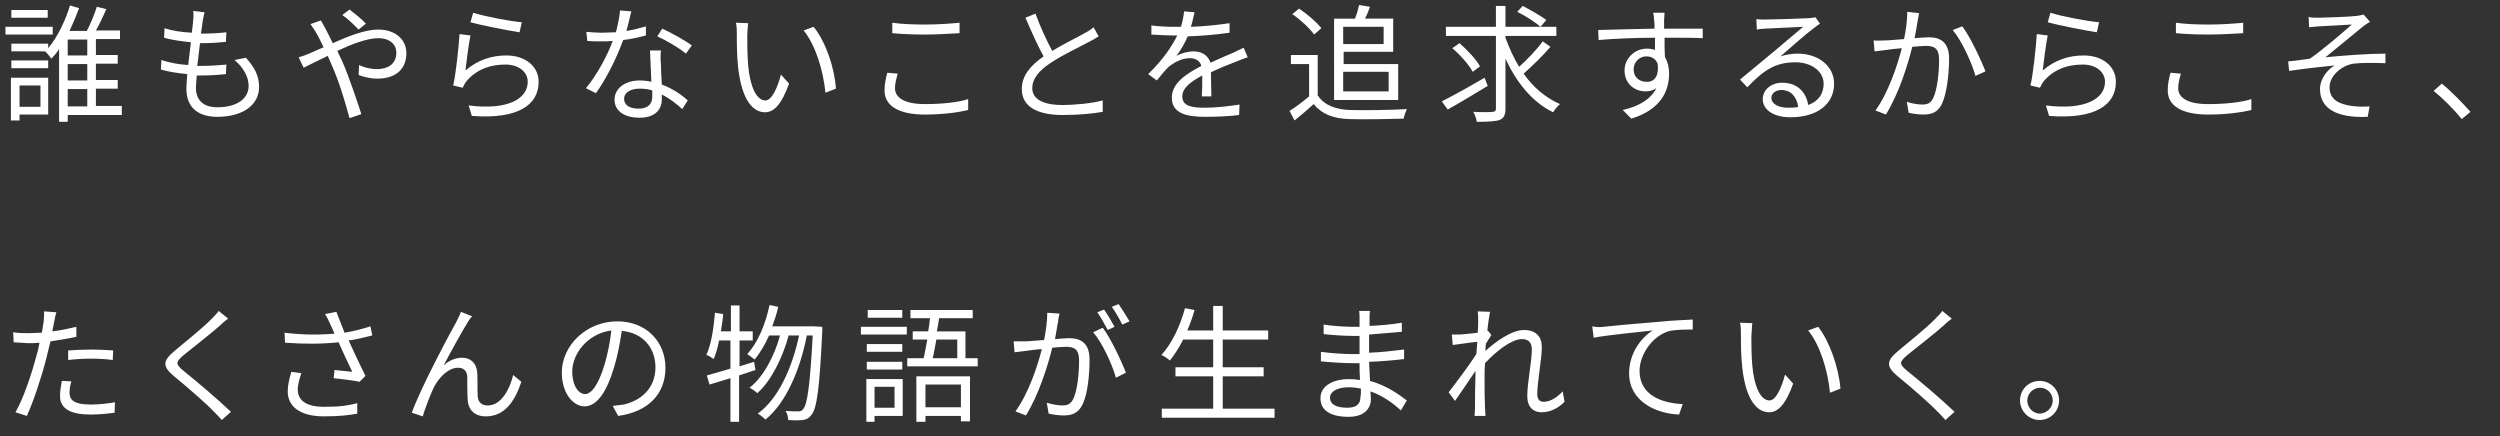 <svg version="1.1" id="レイヤー_1" xmlns="http://www.w3.org/2000/svg" x="0" y="0" viewBox="0 0 550 96" xml:space="preserve"><rect x="0" y="0" width="550" height="96" fill="#333333" stroke="none"/><g><g><path d="M11.5 7.6H1.2V5.9h10.4v1.7zm-.9 17.6H4.3v1.3H2.4v-9.4h8.2v8.1zm16.3.1h-12v1.5H13v-16c-.5.8-1.1 1.5-1.7 2.1-.3-.4-.9-1.2-1.3-1.5l.1-.1H2.5V9.6h8.1v1c2.2-2.6 3.9-6.4 4.8-9.4l2 .6c-.6 1.6-1.3 3.3-2.1 5h3.8c.8-1.5 1.7-3.7 2.2-5.3l2.1.5c-.7 1.6-1.5 3.3-2.3 4.7h5.3v1.9h-5.3v3.5h4.8V14h-4.8v3.6h4.8v1.9h-4.8v3.8h5.7v2zM10.6 15H2.5v-1.7h8.1V15zm-.1-11.1h-8V2.2h8v1.7zM4.3 18.8v4.7h4.6v-4.7H4.3zM19.2 8.7h-4.3v3.5h4.3V8.7zm0 5.4h-4.3v3.6h4.3v-3.6zm-4.3 9.3h4.3v-3.8h-4.3v3.8zm39.2-10.7c1.9 2.1 2.9 4 2.9 6.4 0 4.1-3.7 6.6-9.2 6.6-3.8 0-6.8-1.7-6.8-6.2 0-.8.1-1.9.2-3.2-2.1-.2-4.1-.5-5.8-1l.1-2.1c1.8.6 3.9 1 5.9 1.1.2-1.6.4-3.4.6-5-2-.2-4.2-.5-5.9-1l.1-2.1c1.7.6 4 .9 6 1 .1-1.1.3-2.1.3-2.9.1-.6.1-1.3 0-1.9l2.5.3c-.2.8-.3 1.3-.4 1.9-.1.7-.2 1.7-.4 2.8 2.1 0 4-.1 5.6-.3l-.1 2.1c-1.8.2-3.4.3-5.6.3H44c-.2 1.6-.4 3.4-.6 5h.6c1.9 0 3.8-.1 5.8-.3l-.1 2.1c-1.8.2-3.6.3-5.4.3h-1c-.1 1.1-.2 2.1-.2 2.7 0 2.6 1.5 4.3 4.7 4.3 4.2 0 6.9-1.8 6.9-4.7 0-1.9-1-3.9-3.1-5.7l2.5-.5zm16.5-8.2c.2.4.7 1.3 1 1.8.5.9 1 2 1.6 3.2 3.3-1.5 7.1-3 10-3 3.8 0 6.2 2.2 6.2 5.2 0 3.2-2 5.6-6.4 5.6-1.5 0-3.1-.4-4.1-.8l.1-2.2c1 .5 2.4.9 3.9.9 3.1 0 4.3-1.7 4.3-3.6 0-1.7-1.3-3.2-4-3.2-2.4 0-5.8 1.3-9 2.8.4.8.7 1.5 1.1 2.3 1.5 3.4 3.2 8.6 4.2 11.6l-2.6.9c-.9-3.3-2.2-7.8-3.8-11.4-.3-.8-.7-1.6-1-2.3-2.1 1-4.1 2-5.3 2.6l-1.1-2.3c.8-.2 1.8-.6 2.3-.8.9-.4 2-.9 3.2-1.4-.6-1.2-1.1-2.3-1.6-3.1-.3-.6-.9-1.4-1.3-2l2.3-.8zm8.3 2c-1.1-1.1-2.4-2.4-3.6-3.2l1.6-1.2c.9.7 2.6 2 3.6 3.1l-1.6 1.3zm23.5 9c2.7-2.3 5.7-3.3 9-3.3 4.3 0 7.1 2.5 7.1 5.8 0 5-4.4 8.3-14.7 7.5l-.7-2.3c8.7 1.1 13-1.5 13-5.2 0-2.2-2-3.8-4.9-3.8-3.7 0-6.6 1.3-8.6 3.7-.4.5-.6 1-.8 1.4l-2.1-.5c.6-2.5 1.2-8.3 1.4-11.3l2.4.3c-.4 1.9-.9 5.9-1.1 7.7zm1.7-12.7c2.4.8 8.3 1.9 10.7 2.1l-.5 2.2c-2.6-.4-8.7-1.6-10.8-2.2l.6-2.1zm38 5c-1.5.4-3.2.8-5 1-1.4 3.9-3.8 8.7-6 11.7l-2.2-1.1c2.3-2.7 4.7-7.1 5.9-10.4-.8.1-1.6.1-2.4.1-1 0-2.2 0-3.2-.1l-.2-2c1 .1 2.2.2 3.4.2 1 0 2-.1 3.1-.1.4-1.5.8-3.3.9-4.8l2.5.2c-.3 1-.6 2.7-1.1 4.3 1.5-.2 2.9-.6 4.3-1v2zm3.3 3.3c-.1 1.1-.1 2 0 3 0 1 .1 2.8.2 4.5 2.4.9 4.3 2.2 5.7 3.5l-1.2 1.9c-1.2-1.1-2.7-2.3-4.5-3.2v1.1c0 2.2-1.5 4-4.9 4-3.1 0-5.5-1.3-5.5-4 0-2.5 2.4-4.2 5.5-4.2.9 0 1.8.1 2.6.3-.1-2.3-.2-5-.3-6.9h2.4zm-1.9 8.8c-.9-.3-1.8-.4-2.8-.4-2 0-3.4.9-3.4 2.2 0 1.3 1 2.2 3.2 2.2 2.3 0 3-1.3 3-2.6v-1.4zm7.4-8.1c-1.5-1.3-4.5-3-6.3-3.8l1.1-1.7c2 .9 5.2 2.7 6.5 3.7l-1.3 1.8zm13.5-4c0 1.7 0 4.3.2 6.6.4 4.6 1.8 7.7 3.8 7.7 1.4 0 2.7-2.9 3.4-5.7l1.8 2c-1.7 4.7-3.4 6.3-5.3 6.3-2.6 0-5.1-2.6-5.9-9.8-.3-2.4-.3-5.8-.3-7.4 0-.6 0-1.8-.2-2.5l2.7.1c-.1.7-.2 2-.2 2.7zm19.5 11.7l-2.3.9c-.5-5-2.2-10.5-4.8-13.7l2.2-.8c2.6 3.2 4.6 8.9 4.9 13.6zm13.6-3.3c-.3 1.1-.6 2.1-.6 3.2 0 2.1 2.1 3.5 6.6 3.5 3.8 0 7.4-.4 9.5-1.1v2.4c-2 .5-5.5 1-9.5 1-5.6 0-8.9-1.8-8.9-5.3 0-1.5.3-2.7.6-3.9l2.3.2zM196.3 5c2 .3 4.6.4 7.3.4s5.5-.2 7.5-.4v2.3c-1.9.1-4.9.3-7.5.3-2.8 0-5.1-.1-7.3-.3V5zm45.4 3c-.6.4-1.3.8-2.1 1.2-1.8 1-5.7 2.8-8.4 4.6-2.6 1.7-4.1 3.5-4.1 5.6 0 2.3 2.2 3.7 6.6 3.7 3 0 6.7-.4 8.9-1v2.5c-2.1.4-5.3.7-8.8.7-5.2 0-9-1.6-9-5.7 0-2.9 1.8-5.1 4.8-7.2-1.3-2.3-2.7-5.5-4-8.5l2.2-.9c1.1 3 2.5 6 3.7 8.2 2.6-1.6 5.6-3 7.1-3.9.8-.4 1.4-.8 2-1.3l1.1 2zm22.7 12.9c.1-1.1.1-2.9.1-4.3-2.6 1.4-4.4 2.8-4.4 4.6 0 2.2 2.2 2.5 5 2.5 2.2 0 5.1-.3 7.6-.7l-.1 2.3c-2.1.3-5.2.4-7.6.4-4 0-7.2-.8-7.2-4.2 0-3.3 3.3-5.3 6.5-7-.3-1.1-1.3-1.7-2.5-1.7-1.8 0-3.5.9-4.8 2-.8.8-1.6 1.8-2.5 2.9l-1.9-1.4c3.5-3.4 5.3-6.3 6.4-8.5h-1.1c-1.2 0-3.1-.1-4.6-.2v-2c1.5.2 3.4.3 4.7.3h1.8c.4-1.2.6-2.5.7-3.4l2.3.2c-.2.8-.4 1.9-.8 3.2 2.8-.1 5.9-.4 8.5-.8v2.1c-2.7.4-6.2.7-9.2.8-.6 1.4-1.5 3-2.5 4.3 1-.6 2.6-1 3.8-1 1.8 0 3.2.9 3.7 2.5 1.9-.9 3.6-1.6 5-2.2.8-.4 1.5-.7 2.3-1.1l.9 2.1c-.7.2-1.7.6-2.4.9-1.6.6-3.6 1.4-5.7 2.4 0 1.6.1 3.9.1 5.3h-2.1zm25.6.2c1.3 2 3.8 3 7 3.1 3.1.1 9.3 0 12.5-.2-.2.5-.6 1.5-.7 2.1-3.1.1-8.8.2-11.9.1-3.6-.1-6.1-1.1-7.9-3.3-1.3 1.2-2.7 2.4-4.2 3.6l-1.1-2.1c1.3-.8 2.9-2 4.3-3.2v-7.1h-4v-2h5.9v9zm-.9-13.5c-.9-1.3-2.9-3.2-4.8-4.5l1.5-1.2c1.8 1.2 3.9 3 4.9 4.3l-1.6 1.4zm4.4-3.5h4.6c.4-1 .7-2.1.9-3l2.4.4c-.3.9-.7 1.8-1.1 2.6h6.2v7.3h-10.9v2.7h12V22h-14.1V4.1zm2 1.8v3.8h8.9V5.9h-8.9zm0 9.9v4.3h10v-4.3h-10zm31.8 3.1c-3 1.8-6.3 3.8-8.8 5.2l-1.3-1.8c2.4-1.2 6-3.2 9.4-5.2l.7 1.8zm13.8-8.6c-1.7 2-4.1 4.3-5.9 5.9 2.1 3 4.8 5.3 8 6.7-.5.4-1.2 1.2-1.5 1.8-4.6-2.2-8.1-6.6-10.5-11.8v11c0 1.5-.4 2.1-1.3 2.5-.9.3-2.6.4-5 .4-.1-.6-.4-1.6-.8-2.2 1.9.1 3.8.1 4.3 0 .5 0 .7-.2.7-.7v-16h-11v-2h11V1.3h2.1v4.6h11.2v2h-11.2v.4c.8 2.2 1.8 4.4 3 6.4 1.8-1.6 3.9-3.8 5.2-5.6l1.7 1.2zM324 15.8c-.8-1.5-2.7-3.7-4.5-5.2l1.6-1.1c1.7 1.5 3.7 3.6 4.5 5.1l-1.6 1.2zm11-14.5c1.7.9 4 2.2 5.2 3.1l-1.3 1.5c-1.1-1-3.3-2.4-5.1-3.3l1.2-1.3zm31.2 6.8c0 1.6 0 3.3.1 4.5.6 1 .9 2.2.9 3.6 0 3.8-1.8 7.9-8.3 9.9l-1.9-1.9c3.6-.8 6.2-2.4 7.4-4.8-.7.5-1.5.7-2.4.7-2.4 0-4.6-1.7-4.6-4.6 0-2.7 2.3-4.8 4.9-4.8.7 0 1.3.1 1.8.3V8.3c-4.2 0-8.9.2-12.4.5l-.1-2.2c3.1-.1 8.3-.2 12.4-.3 0-.8 0-1.4-.1-1.8 0-.6-.1-1.4-.2-1.7h2.5l-.1 1.7v1.8h8.5v2.1c-1.6-.1-4.1-.1-8.1-.1h-.3zm-1.5 6c-.4-1.2-1.4-1.7-2.5-1.7-1.4 0-2.8 1.1-2.8 2.9 0 1.7 1.3 2.7 2.8 2.7 1.7.1 2.8-1.2 2.5-3.9zm35.7-8.9c-.5.3-1.1.8-1.5 1.1-1.4 1-5.1 4.3-7.2 6.1 1.3-.4 2.5-.6 3.8-.6 4.6 0 8 2.8 8 6.6 0 4.5-3.7 7.4-9.6 7.4-3.8 0-6.1-1.7-6.1-4 0-1.9 1.7-3.6 4.3-3.6 3.5 0 5.3 2.3 5.7 4.9 2.2-.8 3.4-2.4 3.4-4.7 0-2.7-2.7-4.7-6.2-4.7-4.6 0-7.1 1.9-10.6 5.5l-1.6-1.7c2.3-1.9 5.9-4.9 7.5-6.2 1.5-1.3 5-4.2 6.4-5.4-1.5.1-6.9.3-8.3.4-.6 0-1.3.1-1.9.2l-.1-2.3c.6.1 1.4.1 2 .1 1.4 0 8-.2 9.5-.3.8-.1 1.2-.1 1.5-.2l1 1.4zm-4.8 18.3c-.3-2.2-1.6-3.7-3.7-3.7-1.3 0-2.2.8-2.2 1.7 0 1.4 1.6 2.2 3.7 2.2.8 0 1.5 0 2.2-.2zm26.6-20.6c-.1.5-.2 1.1-.3 1.6-.1.8-.4 2.4-.7 3.9 1.3-.1 2.4-.2 3.1-.2 2.5 0 4.5 1 4.5 4.7 0 3.3-.5 7.7-1.6 10-.9 1.8-2.2 2.3-4.1 2.3-1 0-2.4-.2-3.2-.4l-.4-2.4c1.1.4 2.6.6 3.4.6 1 0 1.8-.2 2.4-1.4.9-1.9 1.3-5.5 1.3-8.5 0-2.5-1.1-3-2.9-3-.7 0-1.8.1-3 .2-1 4-2.9 10.2-5.8 14.9l-2.3-.9c2.8-3.8 4.9-10.1 5.8-13.7-1.4.1-2.8.3-3.5.4-.6.1-1.8.2-2.5.3l-.2-2.4c.9.1 1.6 0 2.5 0 .9 0 2.5-.2 4.2-.3.4-2 .7-4.1.7-6l2.6.3zm9.5 2.9c1.7 2.2 4.1 7.3 5.1 9.9l-2.2 1c-.8-2.9-3-7.7-5-10.1l2.1-.8zm17.7 9.7c2.7-2.3 5.7-3.3 9-3.3 4.3 0 7.1 2.5 7.1 5.8 0 5-4.4 8.3-14.7 7.5l-.7-2.3c8.7 1.1 13-1.5 13-5.2 0-2.2-2-3.8-4.9-3.8-3.7 0-6.6 1.3-8.6 3.7-.4.5-.6 1-.8 1.4l-2.1-.5c.6-2.5 1.2-8.3 1.4-11.3l2.4.3c-.4 1.9-.9 5.9-1.1 7.7zm1.7-12.7c2.4.8 8.3 1.9 10.7 2.1l-.5 2.2c-2.6-.4-8.7-1.6-10.8-2.2l.6-2.1zm28.7 13.4c-.3 1.1-.6 2.1-.6 3.2 0 2.1 2.1 3.5 6.6 3.5 3.8 0 7.4-.4 9.5-1.1v2.4c-2 .5-5.5 1-9.5 1-5.6 0-8.9-1.8-8.9-5.3 0-1.5.3-2.7.6-3.9l2.3.2zM478.7 5c2 .3 4.6.4 7.3.4s5.5-.2 7.5-.4v2.3c-1.9.1-4.9.3-7.5.3-2.8 0-5.1-.1-7.3-.3V5zM510 3.9c1.2 0 6.9-.2 8.5-.4.6-.1 1.2-.2 1.5-.3l1.4 1.6c-.4.2-1.1.7-1.5 1-2.1 1.7-6.1 5-8.3 6.8 4.2-.4 9.2-.8 13.2-.8v2.1c-2.7-.1-5.4-.1-7 .1-2.7.4-5.3 2.7-5.3 5.2 0 2.8 2.2 3.7 4.8 4.1 1.6.2 3 .2 4 .1l-.4 2.3c-6.8.3-10.5-1.8-10.5-6.1 0-2.4 1.8-4.4 3.2-5.2-3 .3-6.7.7-10 1.2l-.2-2.1c1.5-.1 3.4-.4 4.8-.6 3-2.1 7.4-5.9 9.2-7.5-1.2.1-6 .3-7.3.4-.7.1-1.5.1-2.1.2l-.1-2.3c.5.2 1.2.2 2.1.2zm31.6 22.3c-1.8-2.2-4.2-4.6-6.2-6.2l1.8-1.6c2 1.6 4.5 4.2 6.3 6.2l-1.9 1.6zM16.8 74.1c-1.8.4-3.8.7-5.7 1-.3 1.2-.6 2.5-.9 3.7-1 4-2.9 9.7-4.3 12.7l-2.5-.8C5.1 87.8 7 82.2 8 78.3c.3-.9.5-1.9.7-2.9-.9.1-1.7.1-2.5.1-1.2-.1-2.2-.1-3.2-.2l-.1-2.2c1.3.2 2.3.2 3.3.2.9 0 1.9-.1 3-.1.2-1 .3-1.9.4-2.4.1-.8.1-1.7.1-2.3l2.7.2c-.2.6-.4 1.7-.5 2.2l-.4 2c1.8-.2 3.6-.6 5.3-1v2.2zm-1.1 9.8c-.3.9-.4 1.8-.4 2.5 0 1.3.6 2.6 4.6 2.6 1.8 0 3.7-.2 5.4-.5l-.1 2.3c-1.5.2-3.3.4-5.3.4-4.4 0-6.7-1.3-6.7-4.1 0-1.1.2-2.1.4-3.3l2.1.1zm-.7-6.8c1.5-.1 3.3-.2 5.1-.2 1.6 0 3.3.1 4.8.2l-.1 2.1c-1.4-.2-3.1-.3-4.7-.3-1.7 0-3.4.1-5.1.3v-2.1zm35.2-7c-.6.4-1.5 1.2-1.9 1.6-1.9 1.7-5.9 4.8-8 6.5-1.7 1.5-1.7 1.9.1 3.4 2.5 2 7.6 6.3 10.4 9l-2 1.8c-.6-.7-1.3-1.4-1.9-2-1.5-1.6-6.1-5.6-8.7-7.7-2.6-2.2-2.3-3.4.2-5.5 2.1-1.8 6.3-5.1 8.1-7 .6-.6 1.3-1.3 1.6-1.8l2.1 1.7zm31.7 3.7c-1.7.4-3.5.9-5.2 1.1 1 2.2 2.5 5.4 3.7 7.8L79.1 84c-1.2-.3-3.9-.6-5.7-.8l.2-1.8c1.1.1 3 .3 3.9.4-.8-1.7-2.2-4.6-3-6.5-3.6.4-7.6.4-11.8.1l-.1-2.2c4 .5 7.8.5 11 .2l-.9-2c-.5-1-.7-1.6-1.2-2.3l2.5-.5c.7 1.8 1.2 3.1 1.8 4.6 1.9-.3 3.8-.8 5.7-1.4l.4 2zm-15.6 8.3c-.4 1.1-.8 2.7-.8 3.5 0 2.4 1.7 3.9 5.8 3.9 3.7 0 5.3-.3 7.3-.8V91c-1.7.3-3.6.6-7.3.6-5.2 0-8-2.1-8-5.5 0-1.2.3-2.7.8-4.3l2.2.3zm36.6-11.2c-1.2 1.9-3.9 6.8-5.3 9.5 1.3-1.2 2.7-1.7 4.1-1.7 1.8 0 3.2 1.2 3.3 3.4.1 1.7 0 3.8.1 5.1.1 1.4 1 2 2.2 2 3.1 0 4.9-3.8 5.6-6.7l1.8 1.5c-1.5 4.5-3.8 7.6-7.8 7.6-2.9 0-3.9-1.9-4-3.5-.1-1.6-.1-3.8-.1-5.3-.1-1.2-.8-1.9-2-1.9-2.2 0-4.3 2.2-5.4 4.4-.8 1.7-2 4.9-2.4 6.3l-2.4-.8c2-5.6 8.3-17.3 9.8-20 .3-.7.7-1.3 1-2.2l2.5 1c-.4.3-.7.8-1 1.3zm31.9 18.4c.9-.1 1.7-.2 2.4-.3 3.6-.8 7-3.4 7-8.2 0-4.2-2.7-7.6-7.4-8-.4 2.6-.9 5.4-1.7 8-1.7 5.7-3.9 8.6-6.5 8.6-2.5 0-5-2.9-5-7.4 0-6 5.4-11.3 12.2-11.3 6.5 0 10.6 4.6 10.6 10.2 0 5.8-3.8 9.7-10.4 10.6l-1.2-2.2zm-1.8-9.1c.7-2.3 1.2-4.9 1.5-7.5-5.3.7-8.6 5.2-8.6 9 0 3.5 1.6 5 2.8 5 1.3 0 2.9-1.8 4.3-6.5zm29.6 2.4v10.2h-1.9v-9.6c-1.7.5-3.2 1-4.6 1.4l-.6-2c1.4-.4 3.2-.9 5.2-1.5v-6.2h-2.5c-.3 1.6-.7 3-1.2 4.1-.4-.3-1.1-.8-1.6-.9 1.1-2.4 1.6-5.9 1.9-9.3l1.8.3c-.1 1.3-.3 2.5-.5 3.8h2.2v-5.7h1.9v5.7h2.9v2h-2.9v5.7l3.2-1 .3 1.8-3.6 1.2zm18.3-10.7v1c-.6 12.7-1.2 17-2.4 18.4-.5.7-1.1 1-1.9 1.1-.8.1-2 .1-3.2 0 0-.6-.2-1.5-.6-2 1.3.1 2.4.1 2.9.1.4 0 .7-.1 1-.5.9-1 1.5-5.1 2.1-16.2h-1.3c-1.4 7.3-4.5 14.8-9.1 18.5-.4-.4-1.1-1-1.7-1.3 4.6-3.3 7.6-10.2 9.1-17.2h-2.3c-1.3 4.8-3.8 10-6.9 12.7-.4-.4-1.1-.9-1.7-1.2 3-2.3 5.5-7 6.7-11.5h-2.4c-.9 2-2 3.9-3.2 5.3-.3-.3-1.2-.9-1.6-1.2 2.3-2.5 4-6.5 4.9-10.8l1.9.4c-.3 1.5-.8 2.9-1.3 4.3h9l2 .1zm8.5 0h10.1v1.7h-10.1v-1.7zm9.2 19.6h-6.2v1.3h-1.8v-9.4h8v8.1zm-.1-14.1h-7.8v-1.7h7.8v1.7zm-7.8 2.2h7.8v1.7h-7.8v-1.7zm7.8-9.7h-7.6v-1.7h7.6v1.7zm-6.1 15.2v4.6h4.4v-4.6h-4.4zm22.7-6.3v1.8h-15.5v-1.8h3.6c.3-1.2.5-2.6.8-4.1h-3.2v-1.8h3.4c.2-1 .3-2 .4-2.9h-4.3v-1.8H214V70h-7.4c-.1.9-.3 1.9-.5 2.9h6.3v5.9h2.7zm-13.5 4h11.8v9.9h-2v-1.2h-7.8v1.3h-2v-10zm2 1.8v5h7.8v-5h-7.8zm2.4-9.9c-.3 1.5-.5 2.9-.8 4.1h5.4v-4.1H206zm27.1-5.7c-.1.5-.3 1.1-.3 1.7-.2.8-.4 2.4-.7 3.9 1.3-.1 2.4-.2 3.1-.2 2.5 0 4.5 1 4.5 4.7 0 3.3-.4 7.7-1.6 10-.9 1.8-2.3 2.3-4.1 2.3-1.1 0-2.4-.2-3.3-.4l-.4-2.4c1.2.4 2.6.6 3.4.6 1 0 1.8-.2 2.4-1.4.9-1.8 1.3-5.5 1.3-8.5 0-2.5-1.1-3-2.9-3-.7 0-1.8.1-3 .2-1 4-2.9 10.2-5.8 14.9l-2.3-.9c2.8-3.8 4.9-10 5.8-13.7-1.5.1-2.8.3-3.5.4-.7.1-1.8.2-2.5.3l-.2-2.4h2.5c.9 0 2.5-.2 4.2-.3.4-2 .7-4.1.7-6l2.7.2zm9.5 3.1c1.7 2.2 4.1 7.3 5.1 9.9l-2.2 1.1c-.8-2.9-3-7.7-5-10l2.1-1zm1.1.5c-.6-1.1-1.5-2.8-2.3-3.9l1.5-.6c.7 1 1.7 2.7 2.3 3.8l-1.5.7zm3.2-1.2c-.6-1.2-1.5-2.8-2.3-3.9l1.5-.6c.7 1 1.8 2.8 2.4 3.8l-1.6.7zm33.5 18.5v2h-24.8v-2h11.3v-7.1h-8.3v-2h8.3v-6.1h-6.6c-.9 1.8-1.9 3.3-2.9 4.6-.4-.3-1.3-1-1.9-1.2 2.3-2.5 4.1-6.3 5.2-10.3l2.1.4c-.4 1.5-1 3.1-1.6 4.5h5.7v-5.4h2.1v5.4h10v2h-10v6.1h9v2h-9v7.1h11.4zm27.8.4c-1.6-1.5-3.9-3.2-6.7-4.2 0 .7.1 1.3.1 1.7 0 1.9-1.3 3.9-4.9 3.9-4 0-6.2-1.4-6.2-4.1 0-2.5 2.4-4.2 6.4-4.2.8 0 1.6.1 2.3.2-.1-1.2-.1-2.5-.1-3.7h-1.5c-1.9 0-5-.2-7-.4v-2.1c1.9.3 5.2.5 7 .5h1.5v-4h-1.4c-1.9 0-4.9-.2-6.5-.4v-2.1c1.7.3 4.6.5 6.5.5h1.4v-1.8c0-.4 0-1.3-.1-1.7h2.4c-.1.5-.1 1-.1 1.8v1.5c2.4-.1 4.7-.3 7.1-.7v2c-2.2.2-4.6.4-7.2.6v4c2.7-.1 5.2-.4 7.7-.7V79c-2.6.3-5.1.5-7.7.6.1 1.4.1 2.9.2 4.2 3.7 1 6.5 3.1 8.1 4.3l-1.3 2.2zm-8.8-4.8c-.9-.2-1.8-.3-2.7-.3-2.6 0-4.1 1-4.1 2.3 0 1.3 1.1 2.2 3.8 2.2 1.6 0 2.9-.5 2.9-2.4.1-.4.1-1 .1-1.8zm44.8 2.9c-1.5 1.5-3.2 2.3-5.1 2.3-1.8 0-3.1-1.2-3.1-3.5 0-3.1 1-7.6 1-10.3 0-1.6-.8-2.3-2.2-2.3-2.2 0-5.6 2.6-8.1 5.3-.1 1.2-.1 2.3-.1 3.2 0 2.5 0 4.2.1 6.7 0 .5.1 1.2.1 1.7h-2.4c0-.4.1-1.2.1-1.7 0-2.7 0-4 .1-7.1v-1.1c-1.3 2-3.2 4.7-4.5 6.6l-1.4-1.9c1.5-1.9 4.7-6.2 6.1-8.4.1-.9.1-1.8.2-2.7-1.3.1-3.7.5-5.4.7l-.2-2.3h1.8c.9-.1 2.5-.2 3.9-.4.1-1.3.1-2.3.1-2.6 0-.6 0-1.4-.1-2.1l2.7.1c-.1.7-.4 2.2-.6 4.2l.1-.1.8 1c-.3.5-.8 1.3-1.2 1.9-.1.5-.1 1-.1 1.6 2.2-2 5.7-4.6 8.5-4.6 2.6 0 3.9 1.5 3.9 3.7 0 2.8-1 7.6-1 10.4 0 1 .4 1.7 1.4 1.7 1.4 0 2.9-.9 4.2-2.3l.4 2.3zm8.5-16.5c1.8-.2 7.1-.7 12.2-1.1 3-.3 5.6-.4 7.5-.5v2.2c-1.6 0-4 0-5.4.4-3.9 1.3-6.3 5.5-6.3 8.7 0 5.4 5 7.1 9.5 7.3l-.8 2.3c-5.1-.2-11-2.9-11-9.1 0-4.3 2.6-7.8 5.2-9.4-2.4.3-10 1-13 1.6l-.3-2.5c1 .2 1.8.2 2.4.1zm32.6 1.9c0 1.7 0 4.3.2 6.6.4 4.6 1.8 7.7 3.8 7.7 1.4 0 2.7-2.9 3.4-5.7l1.8 2c-1.7 4.7-3.4 6.3-5.3 6.3-2.6 0-5.1-2.6-5.9-9.8-.3-2.4-.3-5.8-.3-7.4 0-.6 0-1.8-.2-2.5l2.7.1c-.1.7-.1 2-.2 2.7zm19.6 11.7l-2.3.9c-.5-5-2.2-10.5-4.8-13.7l2.2-.8c2.5 3.2 4.5 8.9 4.9 13.6zm24.5-15.4c-.6.4-1.5 1.2-1.9 1.6-1.9 1.7-5.9 4.8-8 6.5-1.7 1.5-1.7 1.9.1 3.4 2.5 2 7.6 6.3 10.4 9l-2 1.8c-.6-.7-1.3-1.4-1.9-2-1.5-1.6-6.1-5.6-8.7-7.7-2.6-2.2-2.3-3.4.2-5.5 2.1-1.8 6.3-5.1 8.1-7 .6-.6 1.3-1.3 1.6-1.8l2.1 1.7zm23.6 18c0 2.4-1.9 4.3-4.3 4.3-2.3 0-4.3-1.9-4.3-4.3s1.9-4.3 4.3-4.3 4.3 1.9 4.3 4.3zm-1.4 0c0-1.5-1.2-2.8-2.8-2.8-1.5 0-2.8 1.3-2.8 2.8 0 1.6 1.3 2.9 2.8 2.9 1.5-.1 2.8-1.3 2.8-2.9z" fill="#fff"/></g></g></svg>